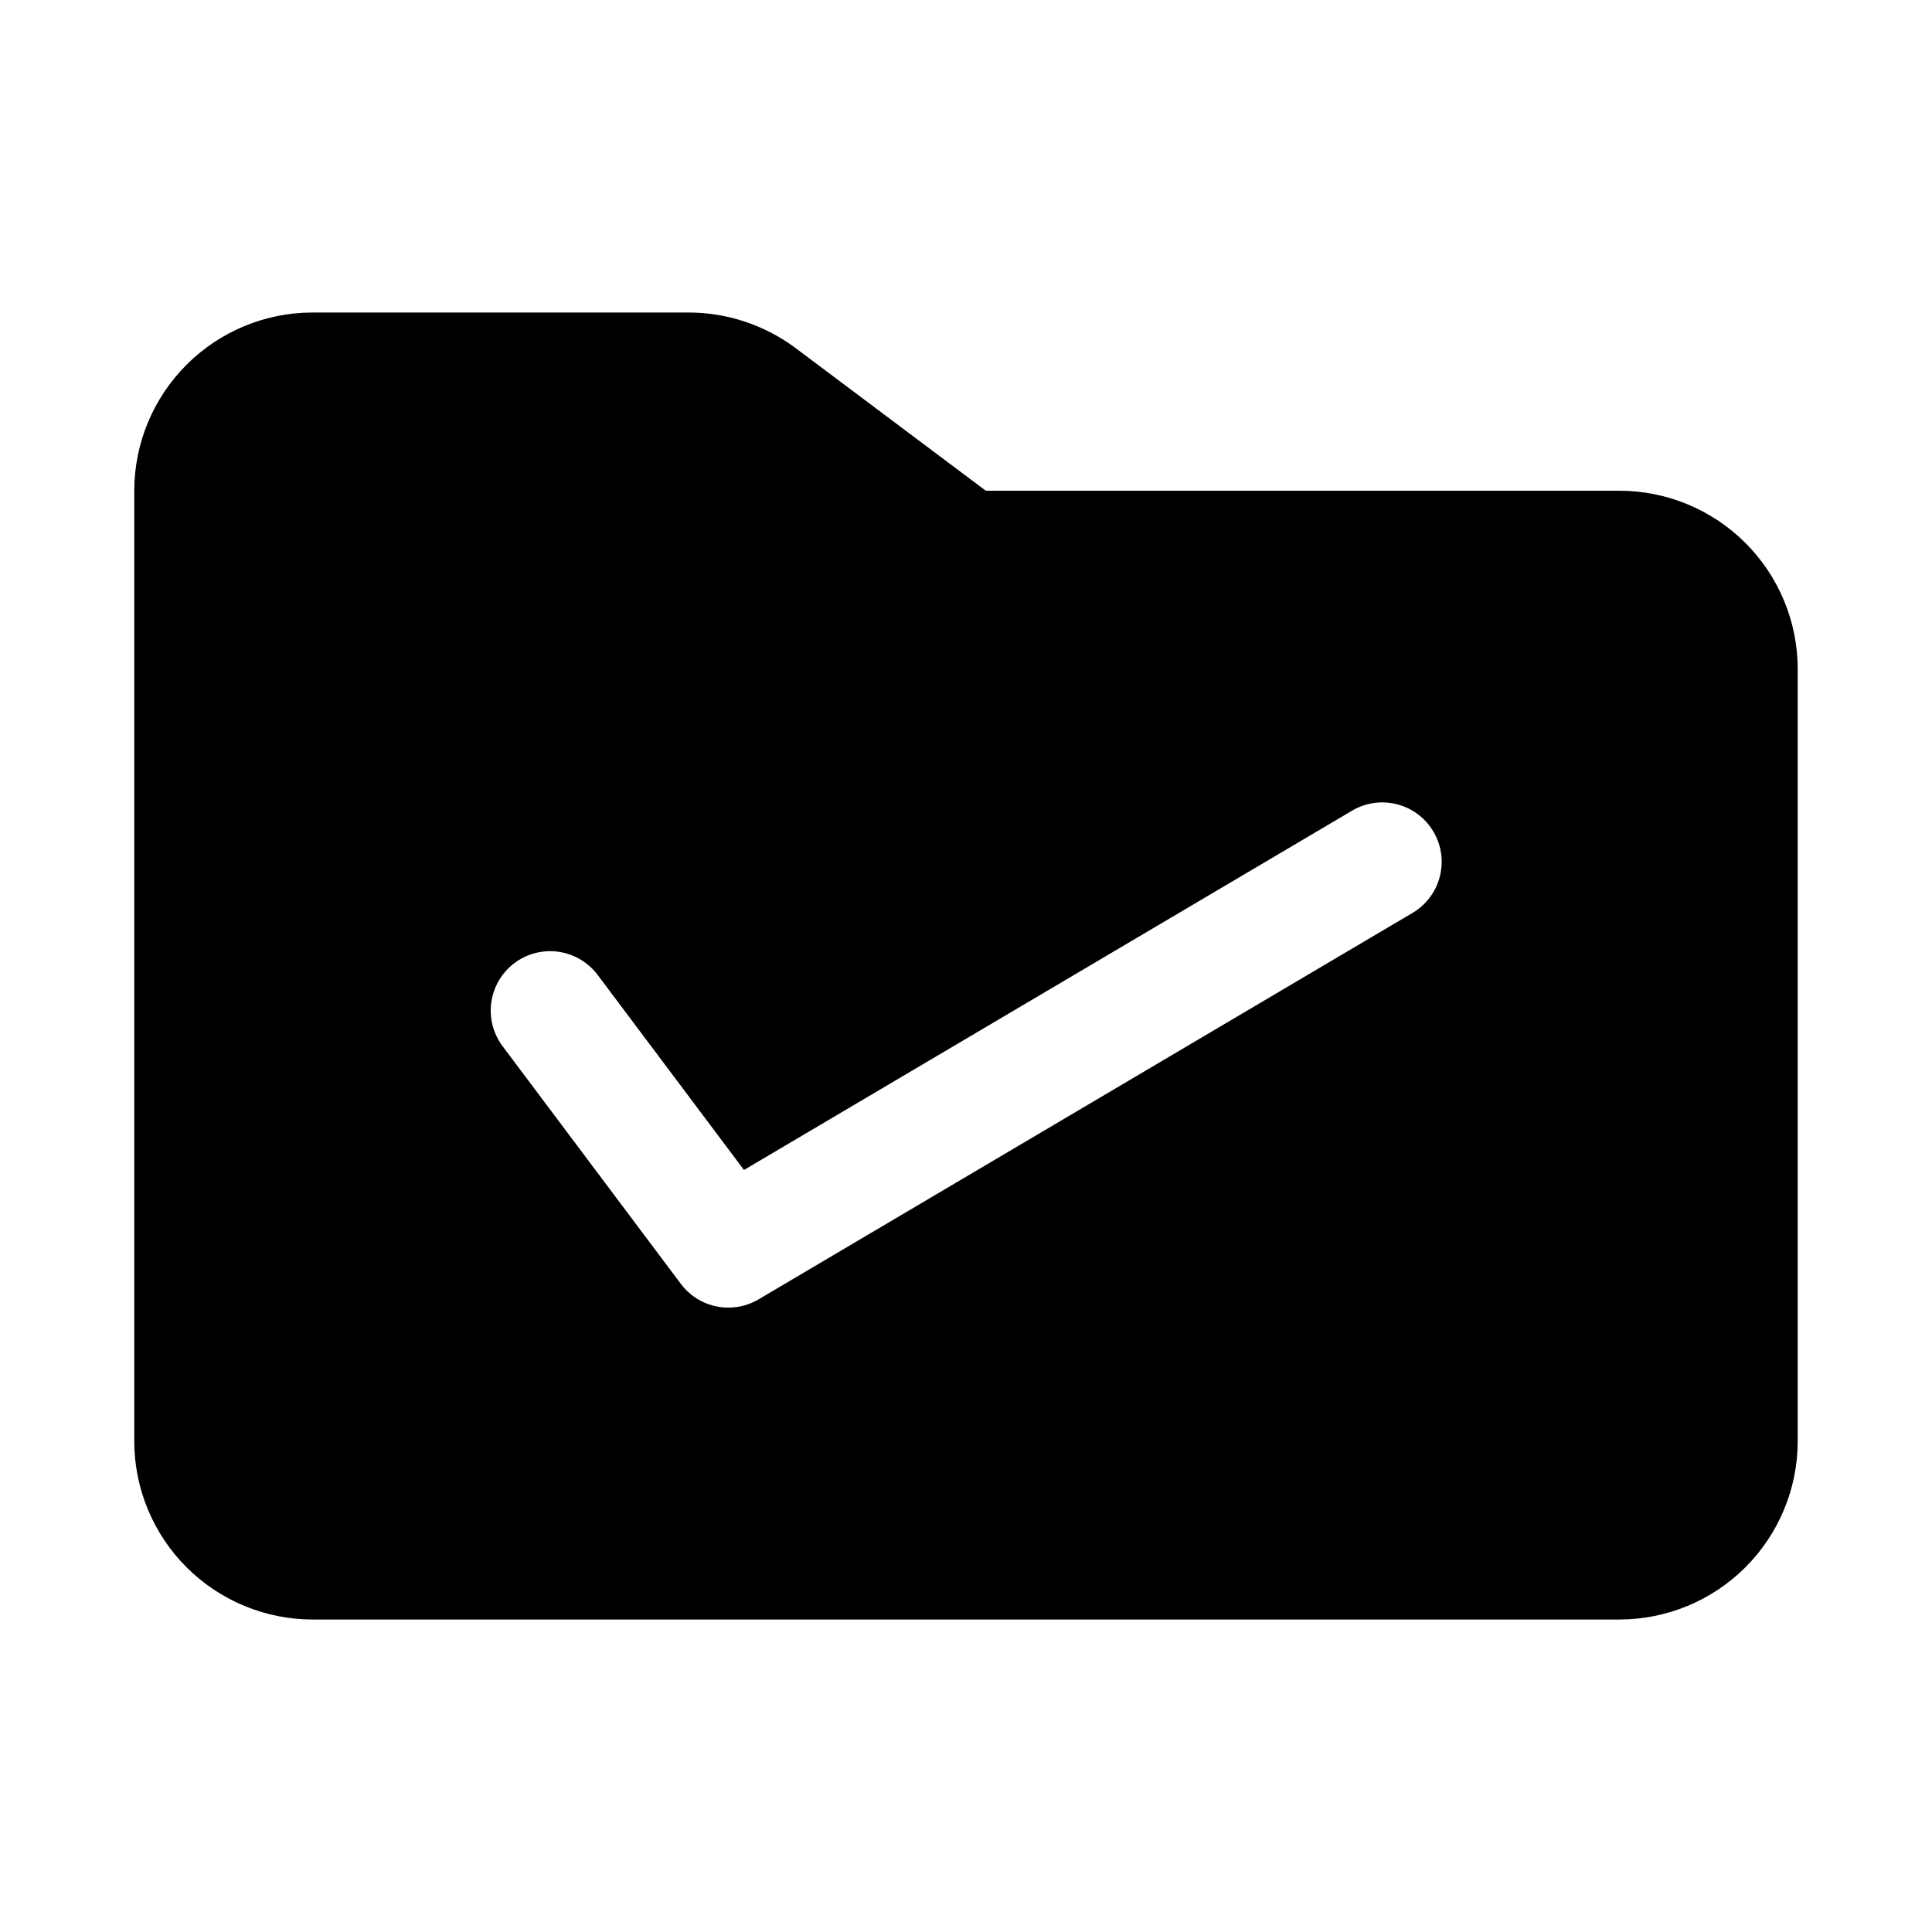<?xml version="1.0" encoding="UTF-8"?>
<!-- Uploaded to: ICON Repo, www.svgrepo.com, Generator: ICON Repo Mixer Tools -->
<svg fill="#000000" width="800px" height="800px" version="1.1" viewBox="144 144 512 512" xmlns="http://www.w3.org/2000/svg">
 <path d="m573.18 274.05h-167.93l-50.383-37.785c-8.184-6.117-18.121-9.43-28.34-9.449h-99.715c-12.52 0.016-24.527 4.996-33.383 13.852-8.852 8.855-13.836 20.859-13.848 33.383v251.9c0.012 12.523 4.996 24.531 13.848 33.383 8.855 8.855 20.863 13.836 33.383 13.852h346.37c12.523-0.016 24.527-4.996 33.383-13.852 8.855-8.852 13.836-20.859 13.848-33.383v-204.67c-0.012-12.523-4.992-24.527-13.848-33.383-8.855-8.855-20.859-13.836-33.383-13.848zm-54.965 111.95-173.18 102.34h-0.004c-3.336 1.973-7.285 2.644-11.086 1.887-3.805-0.758-7.191-2.891-9.52-5.992l-47.23-62.977c-3.375-4.5-4.094-10.461-1.883-15.633 2.207-5.172 7.012-8.773 12.594-9.445 5.586-0.672 11.105 1.684 14.48 6.184l38.777 51.691 161.04-95.156h-0.004c3.598-2.164 7.906-2.801 11.977-1.773 4.066 1.031 7.559 3.641 9.691 7.254 2.137 3.613 2.742 7.93 1.68 11.988-1.059 4.062-3.695 7.531-7.328 9.637z"/>
</svg>